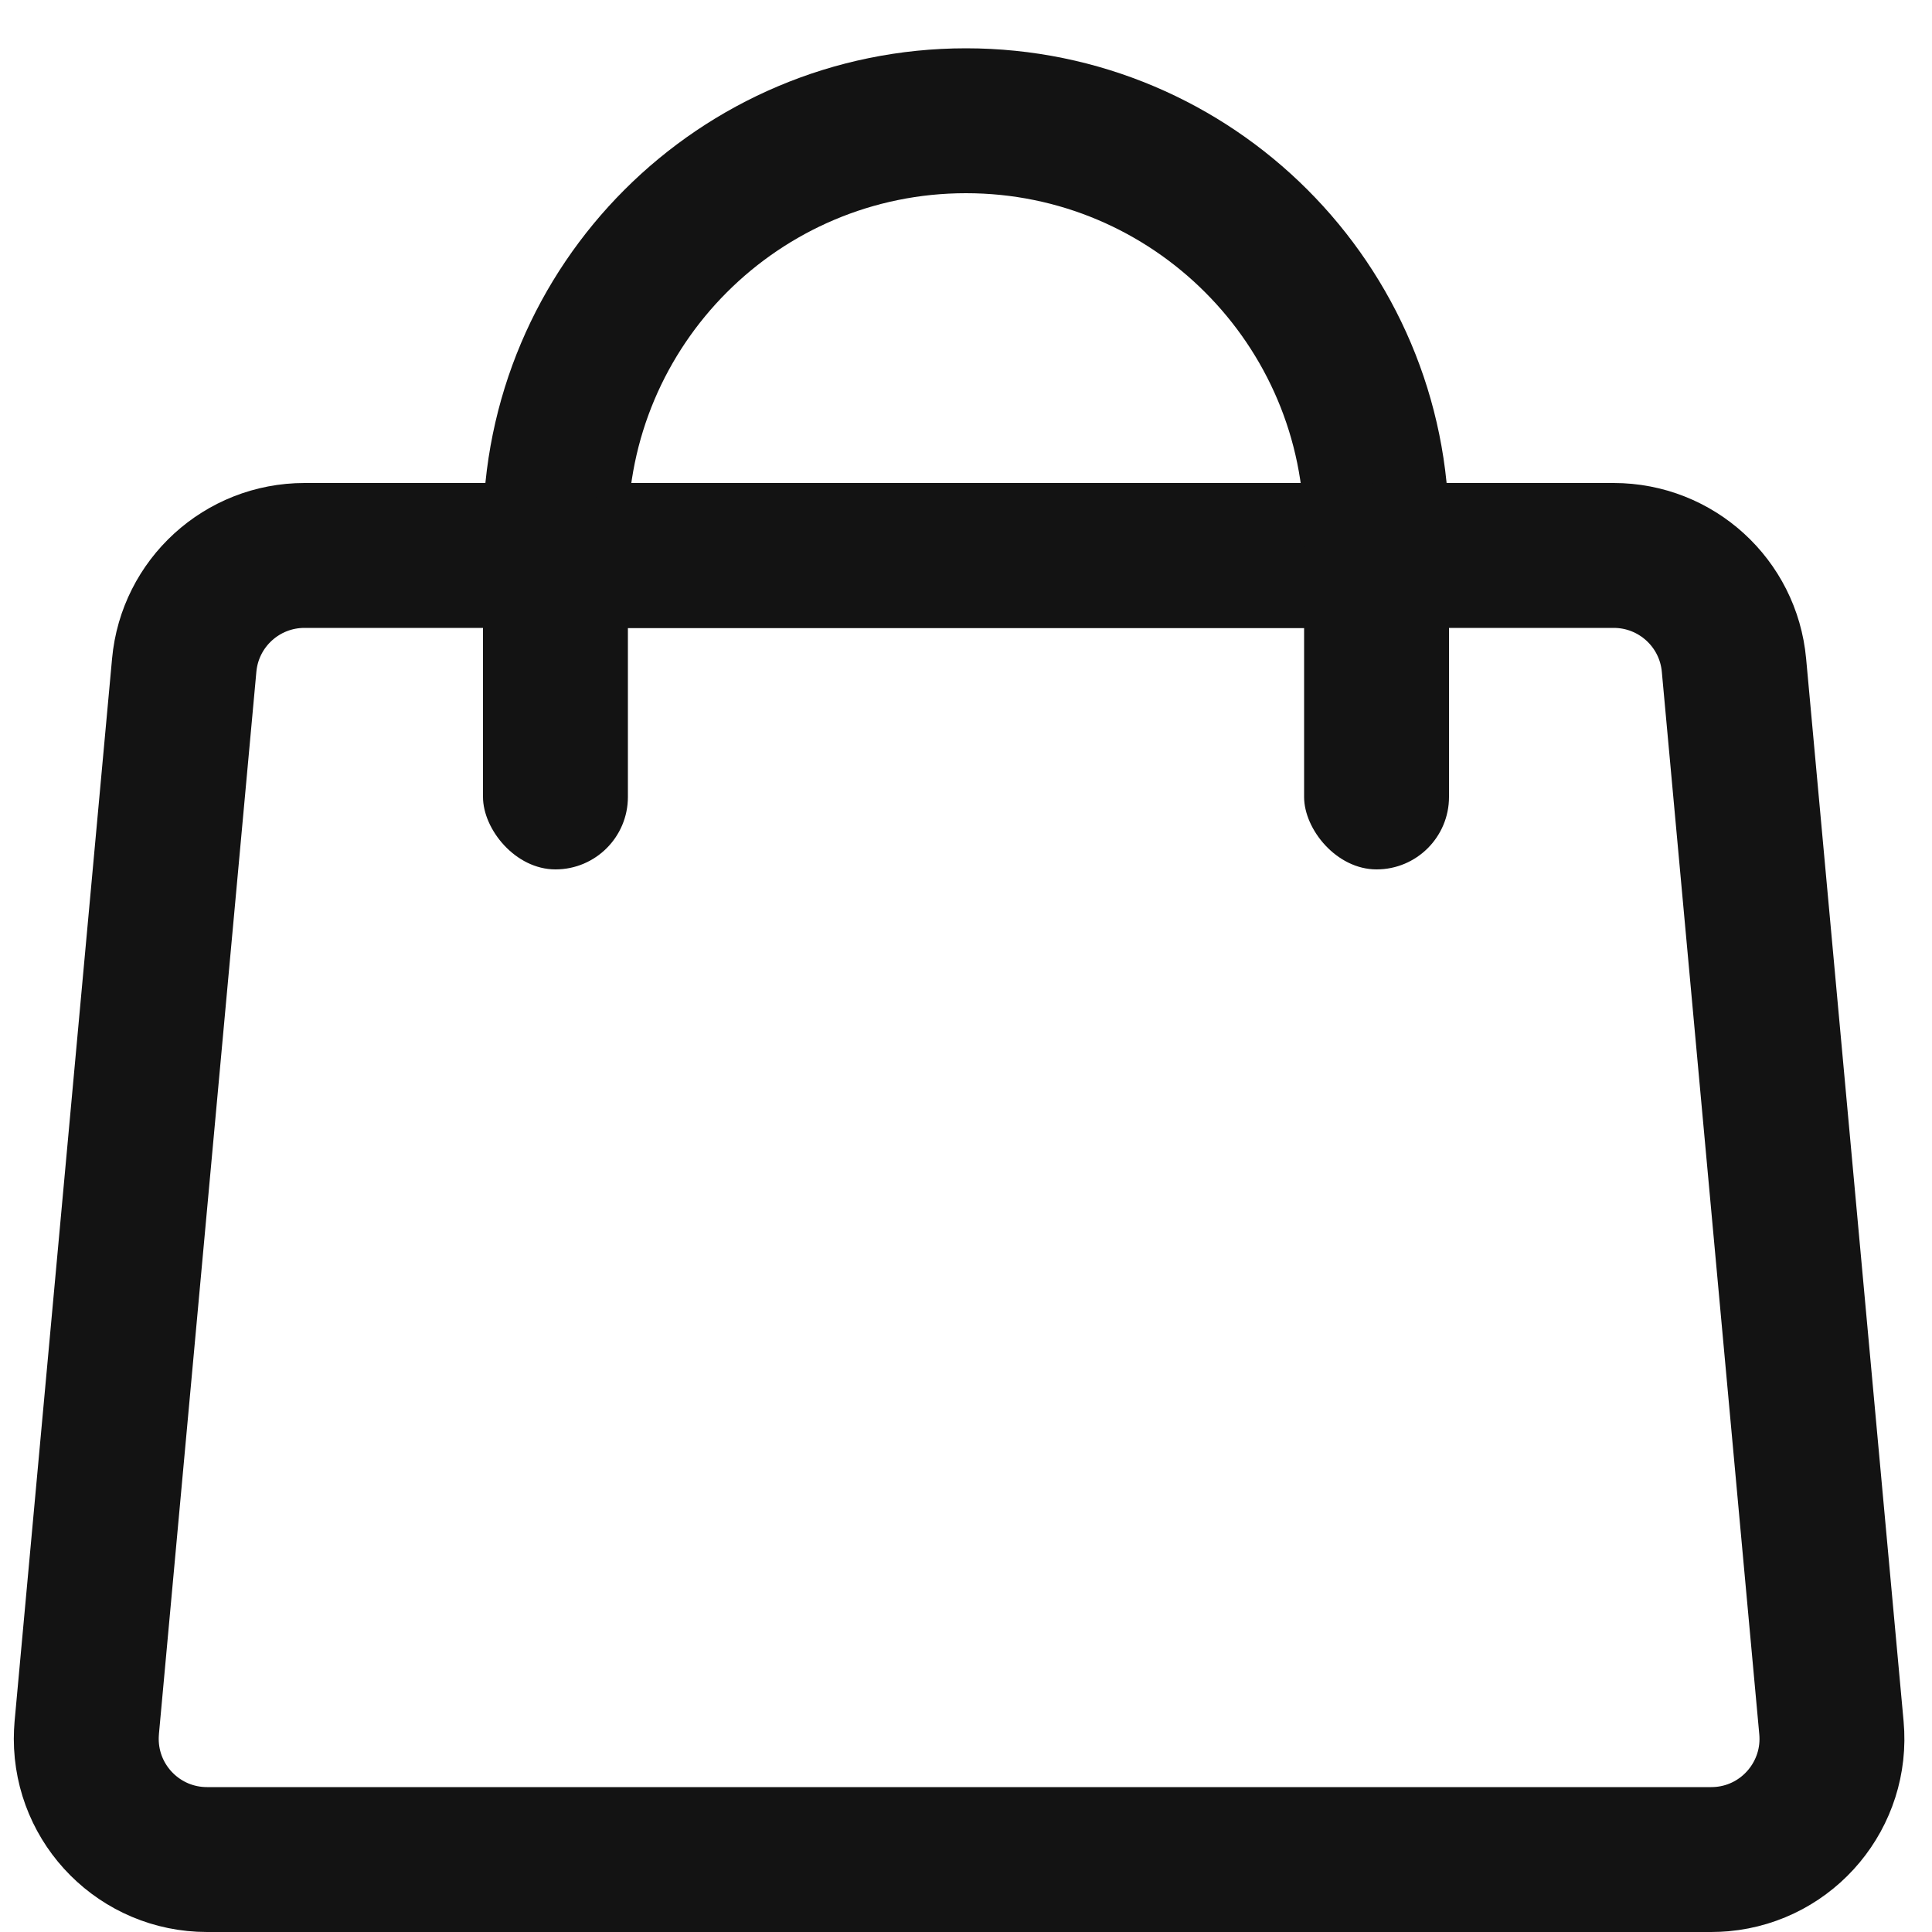 <?xml version="1.0" encoding="UTF-8"?>
<svg width="20px" height="20px" viewBox="0 0 20 20" version="1.1" xmlns="http://www.w3.org/2000/svg" xmlns:xlink="http://www.w3.org/1999/xlink">
    <!-- Generator: Sketch 49.2 (51160) - http://www.bohemiancoding.com/sketch -->
    <title>购物袋</title>
    <desc>Created with Sketch.</desc>
    <defs></defs>
    <g id="首页" stroke="none" stroke-width="1" fill="none" fill-rule="evenodd">
        <g id="首页_首屏" transform="translate(-377, -124)">
            <g id="head" transform="translate(0, 107)">
                <g id="icon/购物袋" transform="translate(375, 16)">
                    <g id="购物袋">
                        <g id="Group-2">
                            <path d="M5.152,6.75 C4.506,6.75 3.966,7.242 3.907,7.886 L2.898,18.886 C2.895,18.924 2.893,18.962 2.893,19 C2.893,19.69 3.452,20.25 4.143,20.25 L19.715,20.25 C19.753,20.25 19.791,20.248 19.829,20.245 C20.516,20.182 21.022,19.573 20.959,18.886 L19.95,7.886 C19.891,7.242 19.351,6.75 18.705,6.75 L5.152,6.75 Z" id="Rectangle-6" stroke="#131313" stroke-width="1.5"></path>
                            <path d="M7.75,6.75 L16.25,6.75 L16.25,6.5 C16.25,4.153 14.347,2.25 12,2.25 C9.653,2.25 7.75,4.153 7.75,6.5 L7.75,6.75 Z" id="Rectangle-7" stroke="#131313" stroke-width="1.5"></path>
                            <rect id="Rectangle-3" fill="#131313" x="7" y="6" width="1.5" height="4" rx="0.75"></rect>
                            <rect id="Rectangle-3-Copy" fill="#131313" x="15.5" y="6" width="1.5" height="4" rx="0.75"></rect>
                        </g>
                    </g>
                </g>
            </g>
        </g>
    </g>
</svg>